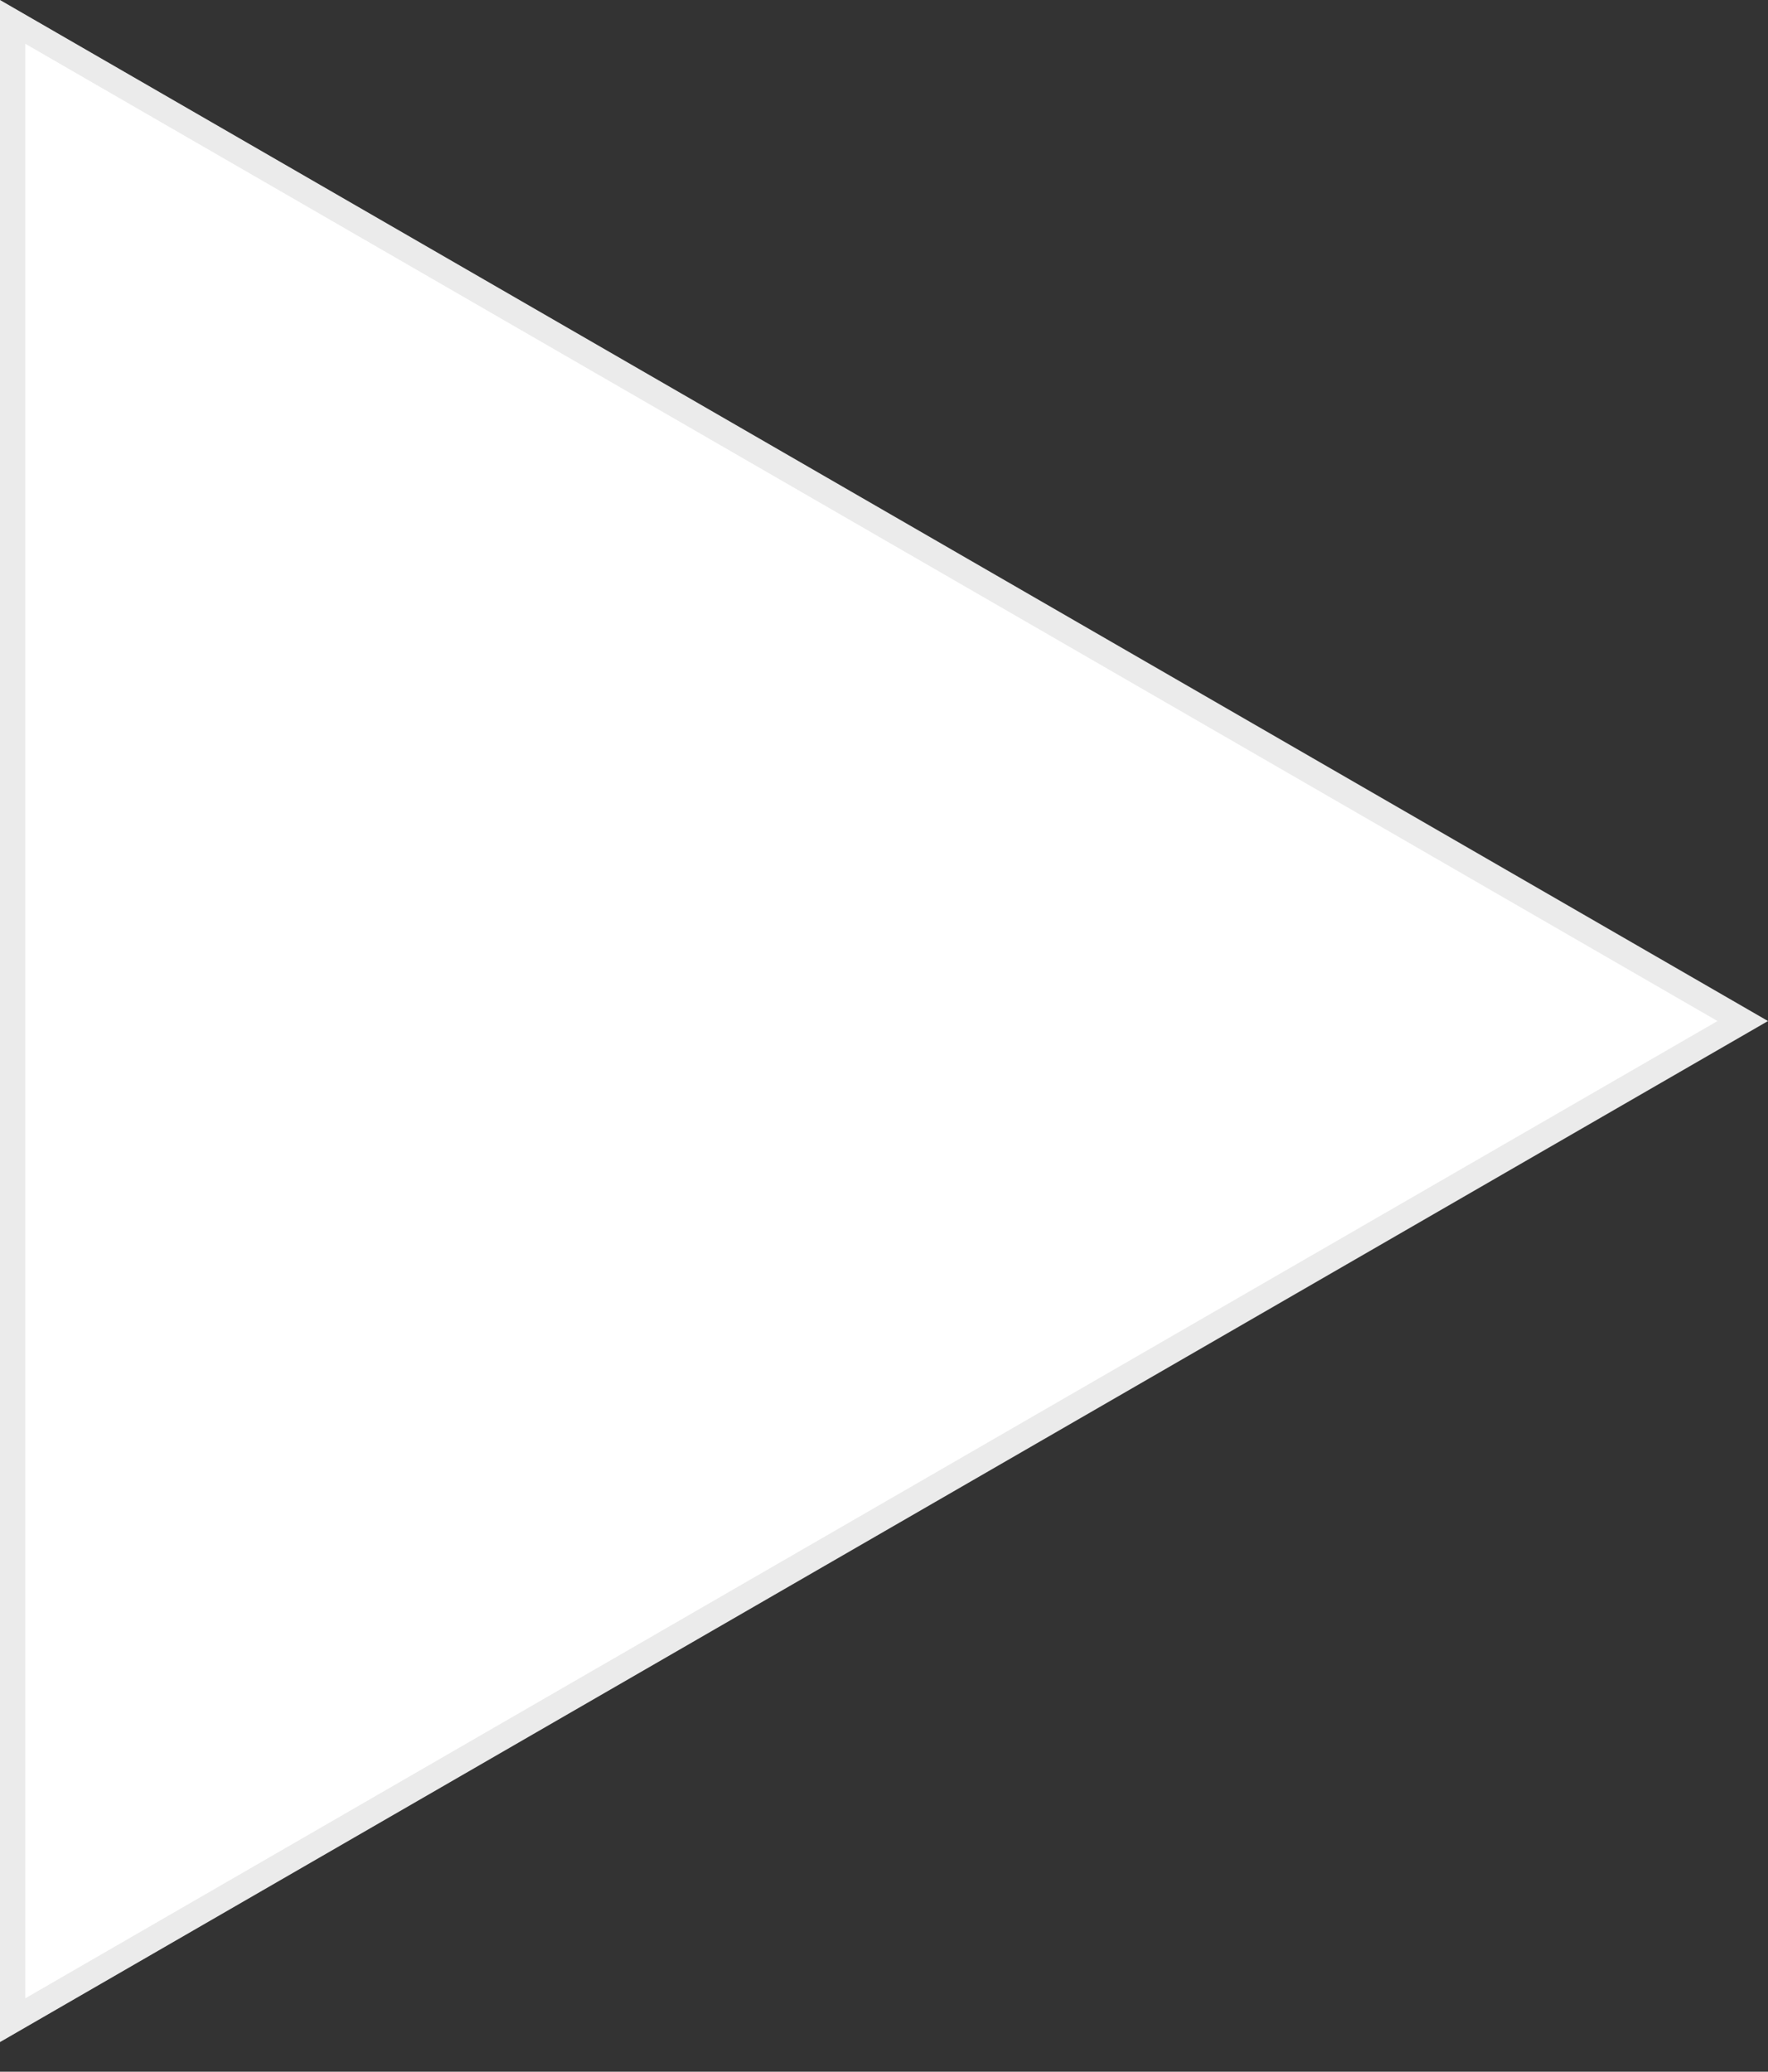 <svg width="35" height="41" viewBox="0 0 35 41" fill="none" xmlns="http://www.w3.org/2000/svg">
<rect x="0" y="0" width="35" height="41" fill="#333333" stroke="none"/>
<path d="M0.25 0.433L34.5 20.207L0.25 39.981V0.433Z" fill="white" stroke="#EBEBEB" stroke-width="0.5"/>
</svg>

